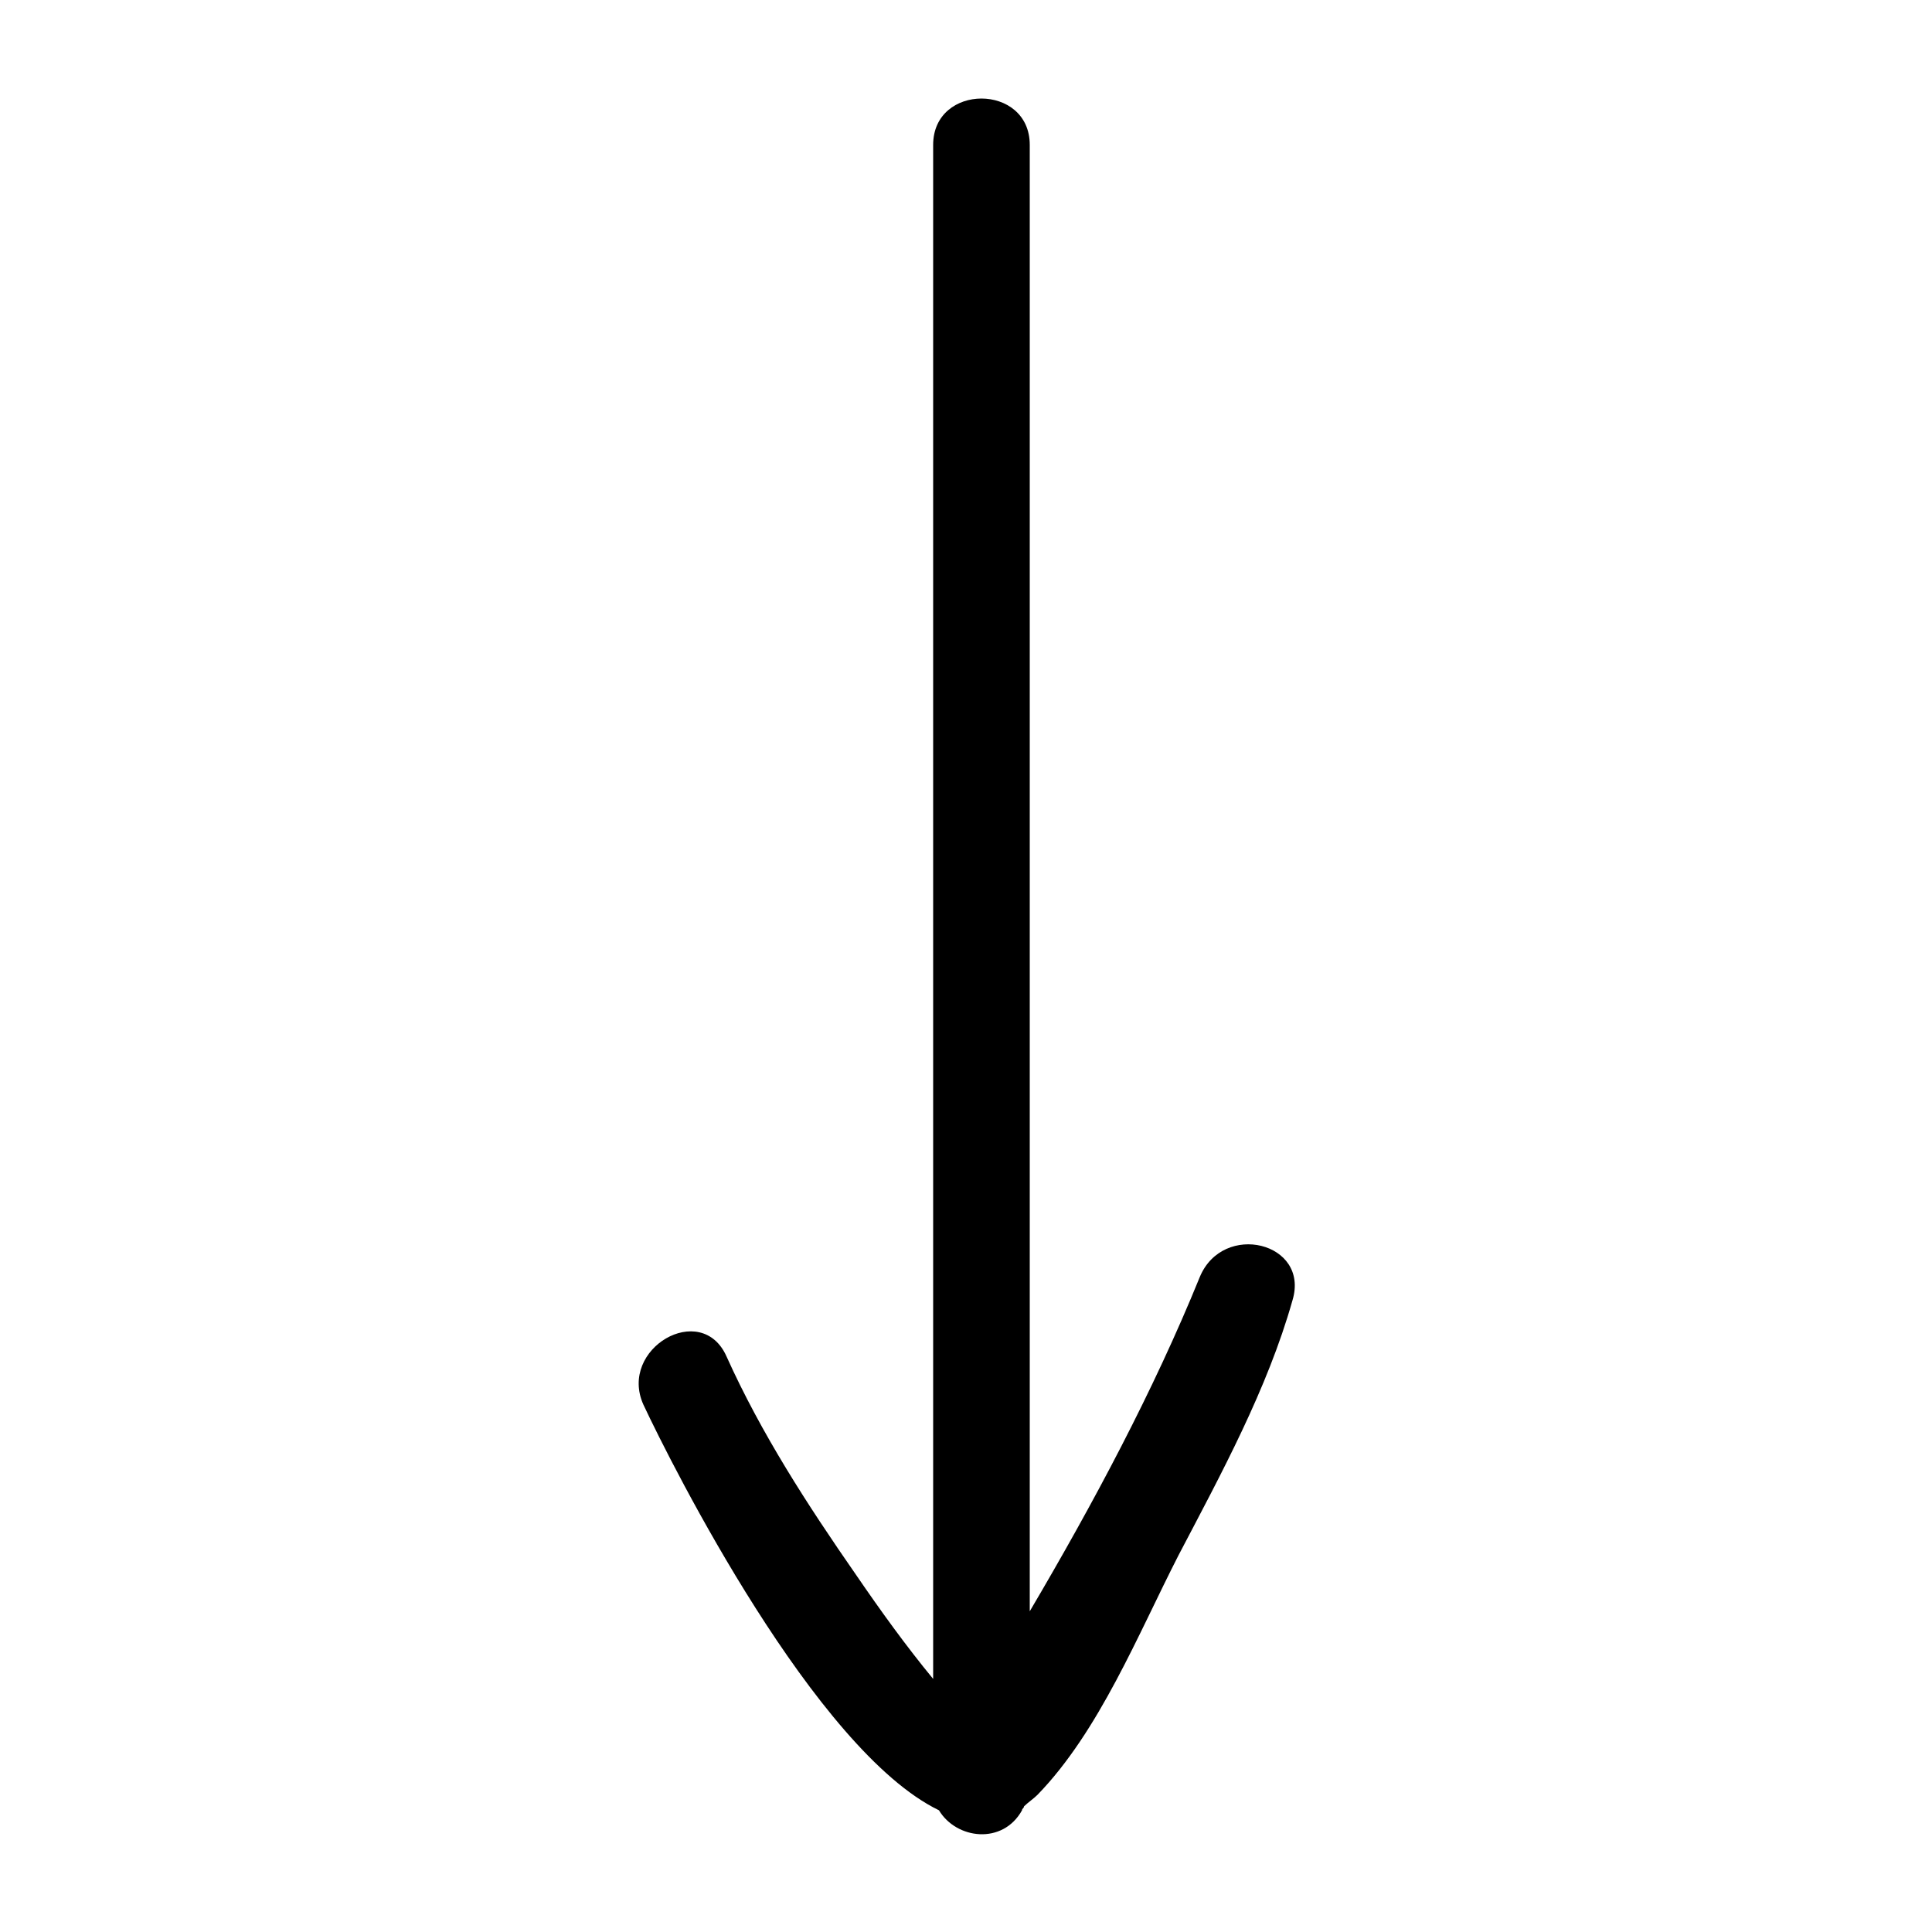 <svg width="100" height="100" xmlns="http://www.w3.org/2000/svg" xml:space="preserve" enable-background="new 0 0 100 100" version="1.1">

 <g>
  <title>Layer 1</title>
  <path id="svg_1" d="m62.1,66.1c-2.4,5.9 -5.5,11.7 -8.8,17.3c0,-25.3 0,-50.6 0,-75.9c0,-3.2 -5,-3.2 -5,0c0,26.5 0,52.9 0,79.4c-1.4,-1.7 -2.7,-3.5 -4,-5.4c-2.5,-3.6 -4.9,-7.3 -6.7,-11.3c-1.3,-2.9 -5.6,-0.4 -4.3,2.5c1.5,3.2 8.9,17.9 15.3,21c0.9,1.5 3.3,1.8 4.3,0c0,-0.1 0.1,-0.1 0.1,-0.2c0.2,-0.2 0.5,-0.4 0.7,-0.6c3.2,-3.3 5.2,-8.3 7.3,-12.4c2.2,-4.2 4.6,-8.6 5.9,-13.2c0.9,-3 -3.6,-4.1 -4.8,-1.2z"/>
 </g>
</svg>